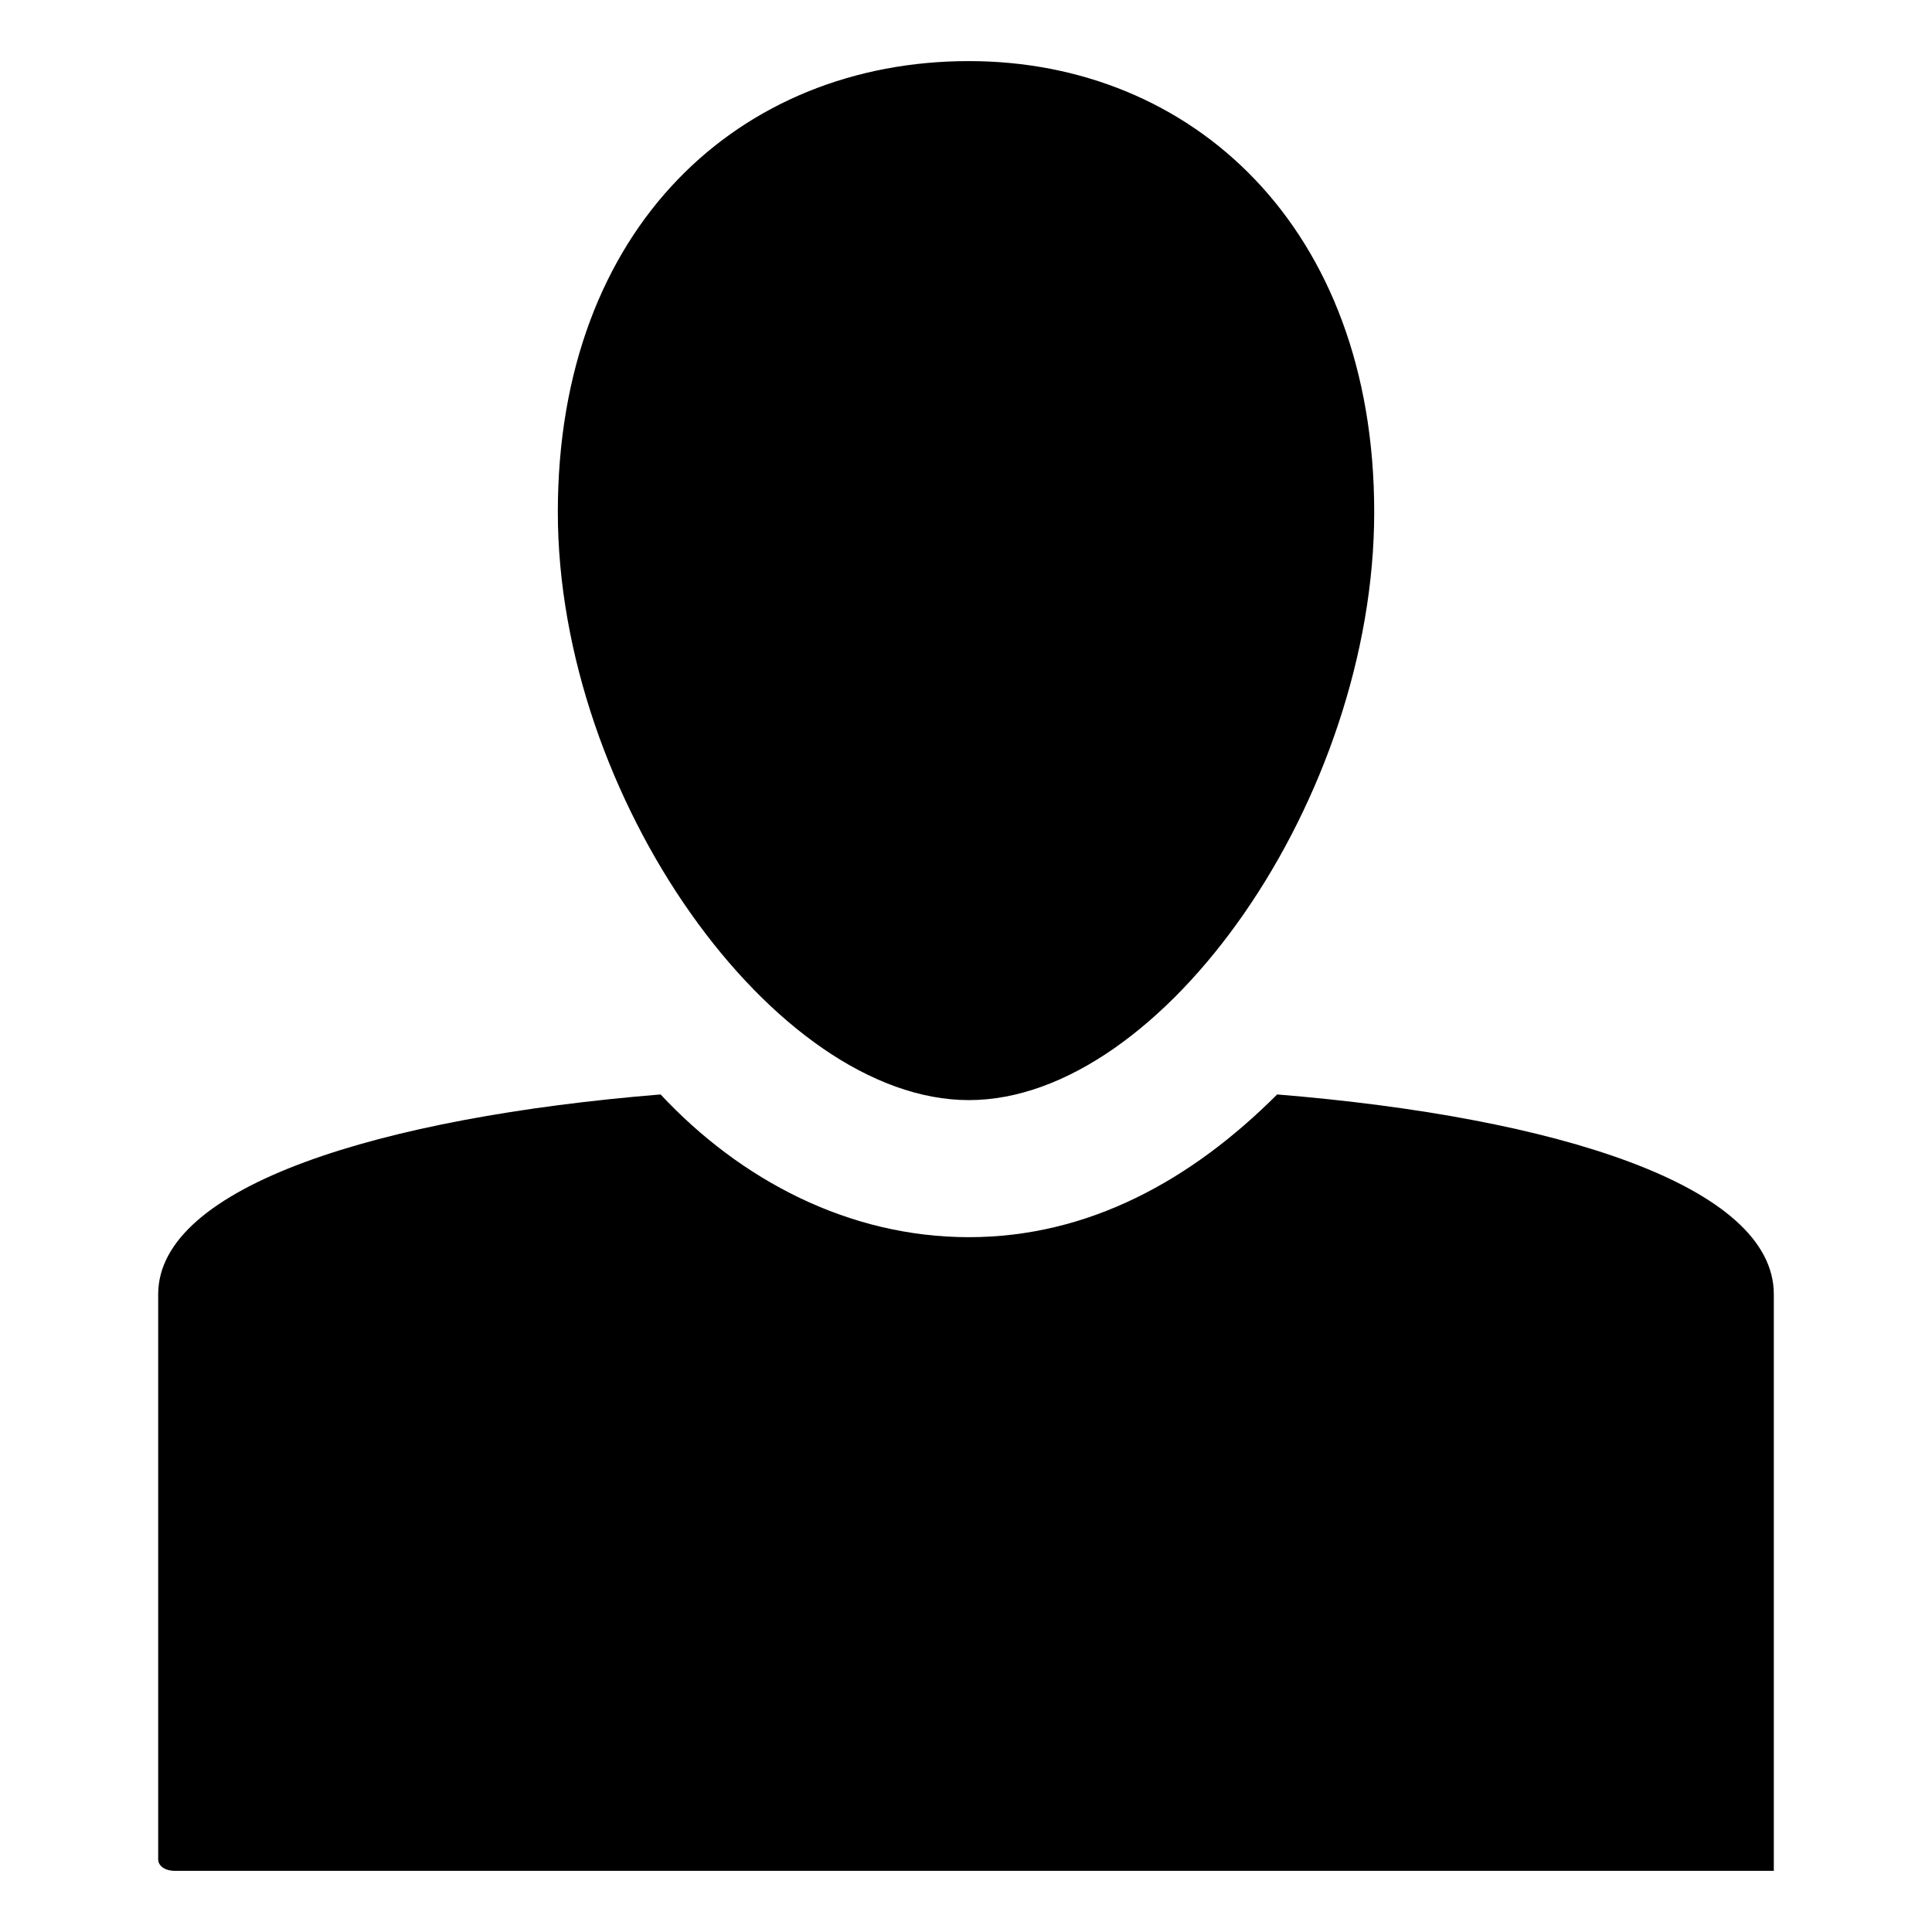 <?xml version="1.0" encoding="UTF-8"?>
<!-- Uploaded to: ICON Repo, www.svgrepo.com, Generator: ICON Repo Mixer Tools -->
<svg fill="#000000" width="800px" height="800px" version="1.1" viewBox="144 144 512 512" xmlns="http://www.w3.org/2000/svg">
 <path d="m614.08 486.99v152.81h-423.62c-3.027 0-4.539-1.512-4.539-3.027v-149.78c0-28.746 59.004-46.902 133.14-52.953 21.18 22.695 49.926 37.824 81.699 37.824 31.773 0 59.004-15.129 81.699-37.824 74.133 6.051 131.62 24.207 131.62 52.953zm-213.32-326.8c59.004 0 107.42 43.875 107.42 119.52s-55.98 155.83-107.42 155.83c-51.441 0-108.93-80.188-108.93-155.83 0-75.648 48.414-119.52 108.93-119.52z" fill-rule="evenodd"/>
</svg>
